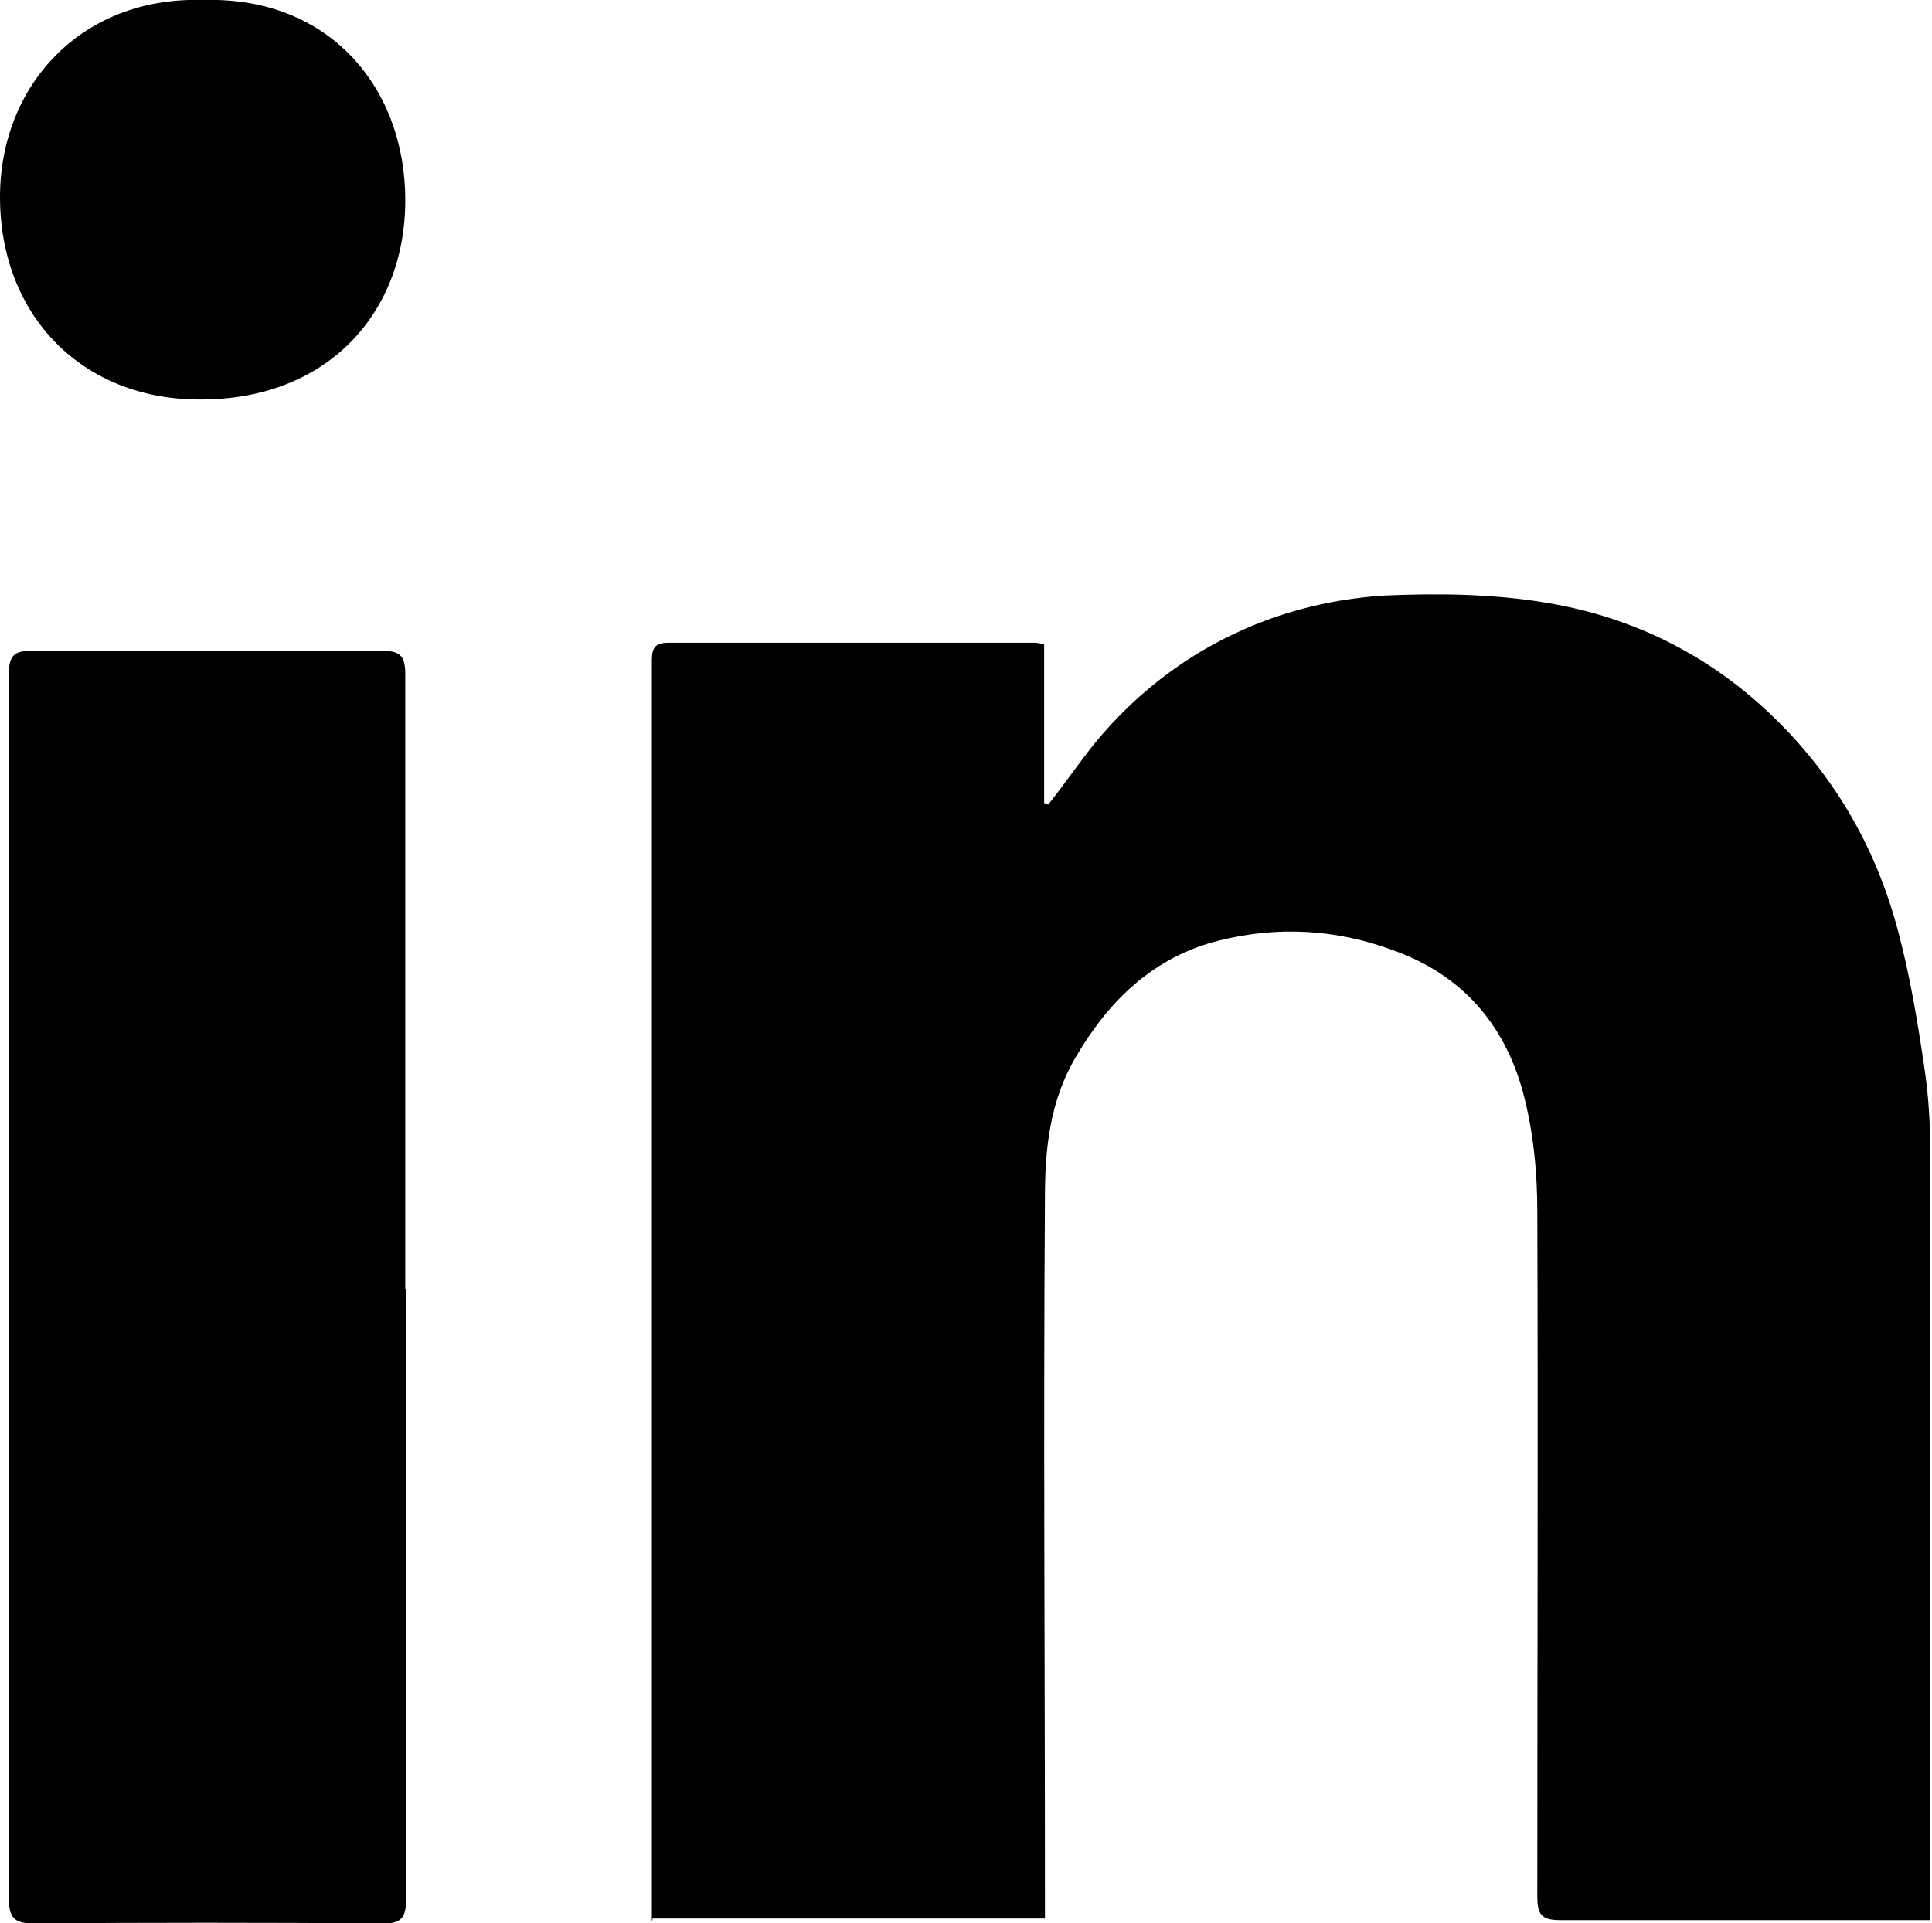 <?xml version="1.0" encoding="UTF-8"?>
<svg id="Layer_1" data-name="Layer 1" xmlns="http://www.w3.org/2000/svg" viewBox="0 0 23.74 23.64">
  <defs>
    <style>
      .cls-1 {
        stroke-width: 0px;
      }
    </style>
  </defs>
  <path class="cls-1" d="m8.01,23.62v-15.47c0-.14,0-.25.2-.25,1.49,0,2.99,0,4.48,0,.04,0,.07,0,.14.02v1.95s.03.01.05.02c.19-.24.37-.5.56-.74.57-.7,1.29-1.22,2.13-1.53.46-.17.96-.27,1.44-.3.67-.03,1.35-.02,2,.09,1.08.18,2.03.66,2.82,1.44.75.74,1.24,1.62,1.5,2.62.14.53.23,1.07.31,1.61.06.38.08.76.08,1.13,0,3.05,0,6.09,0,9.14,0,.07,0,.15,0,.25h-.24c-1.44,0-2.87,0-4.31,0-.24,0-.28-.08-.28-.3,0-2.8.01-5.61,0-8.41,0-.49-.05-1-.18-1.48-.23-.83-.75-1.43-1.59-1.73-.7-.26-1.42-.3-2.14-.12-.8.2-1.35.73-1.76,1.43-.32.54-.38,1.13-.38,1.73-.02,2.85,0,5.69,0,8.53v.33c-1.62,0-3.21,0-4.82,0Z"/>
  <path class="cls-1" d="m4.99,15.84c0,2.5,0,5,0,7.5,0,.22-.05.31-.3.3-1.43-.01-2.86-.01-4.29,0-.23,0-.29-.08-.29-.3,0-5.02,0-10.05,0-15.07,0-.2.06-.27.26-.27,1.44,0,2.89,0,4.34,0,.22,0,.27.08.27.29v7.55Z"/>
  <path class="cls-1" d="m2.51,0c1.54-.04,2.47,1.08,2.47,2.46,0,1.41-.98,2.46-2.53,2.45C1.01,4.91,0,3.88,0,2.42,0,1.06.99-.05,2.51,0Z"/>
</svg>